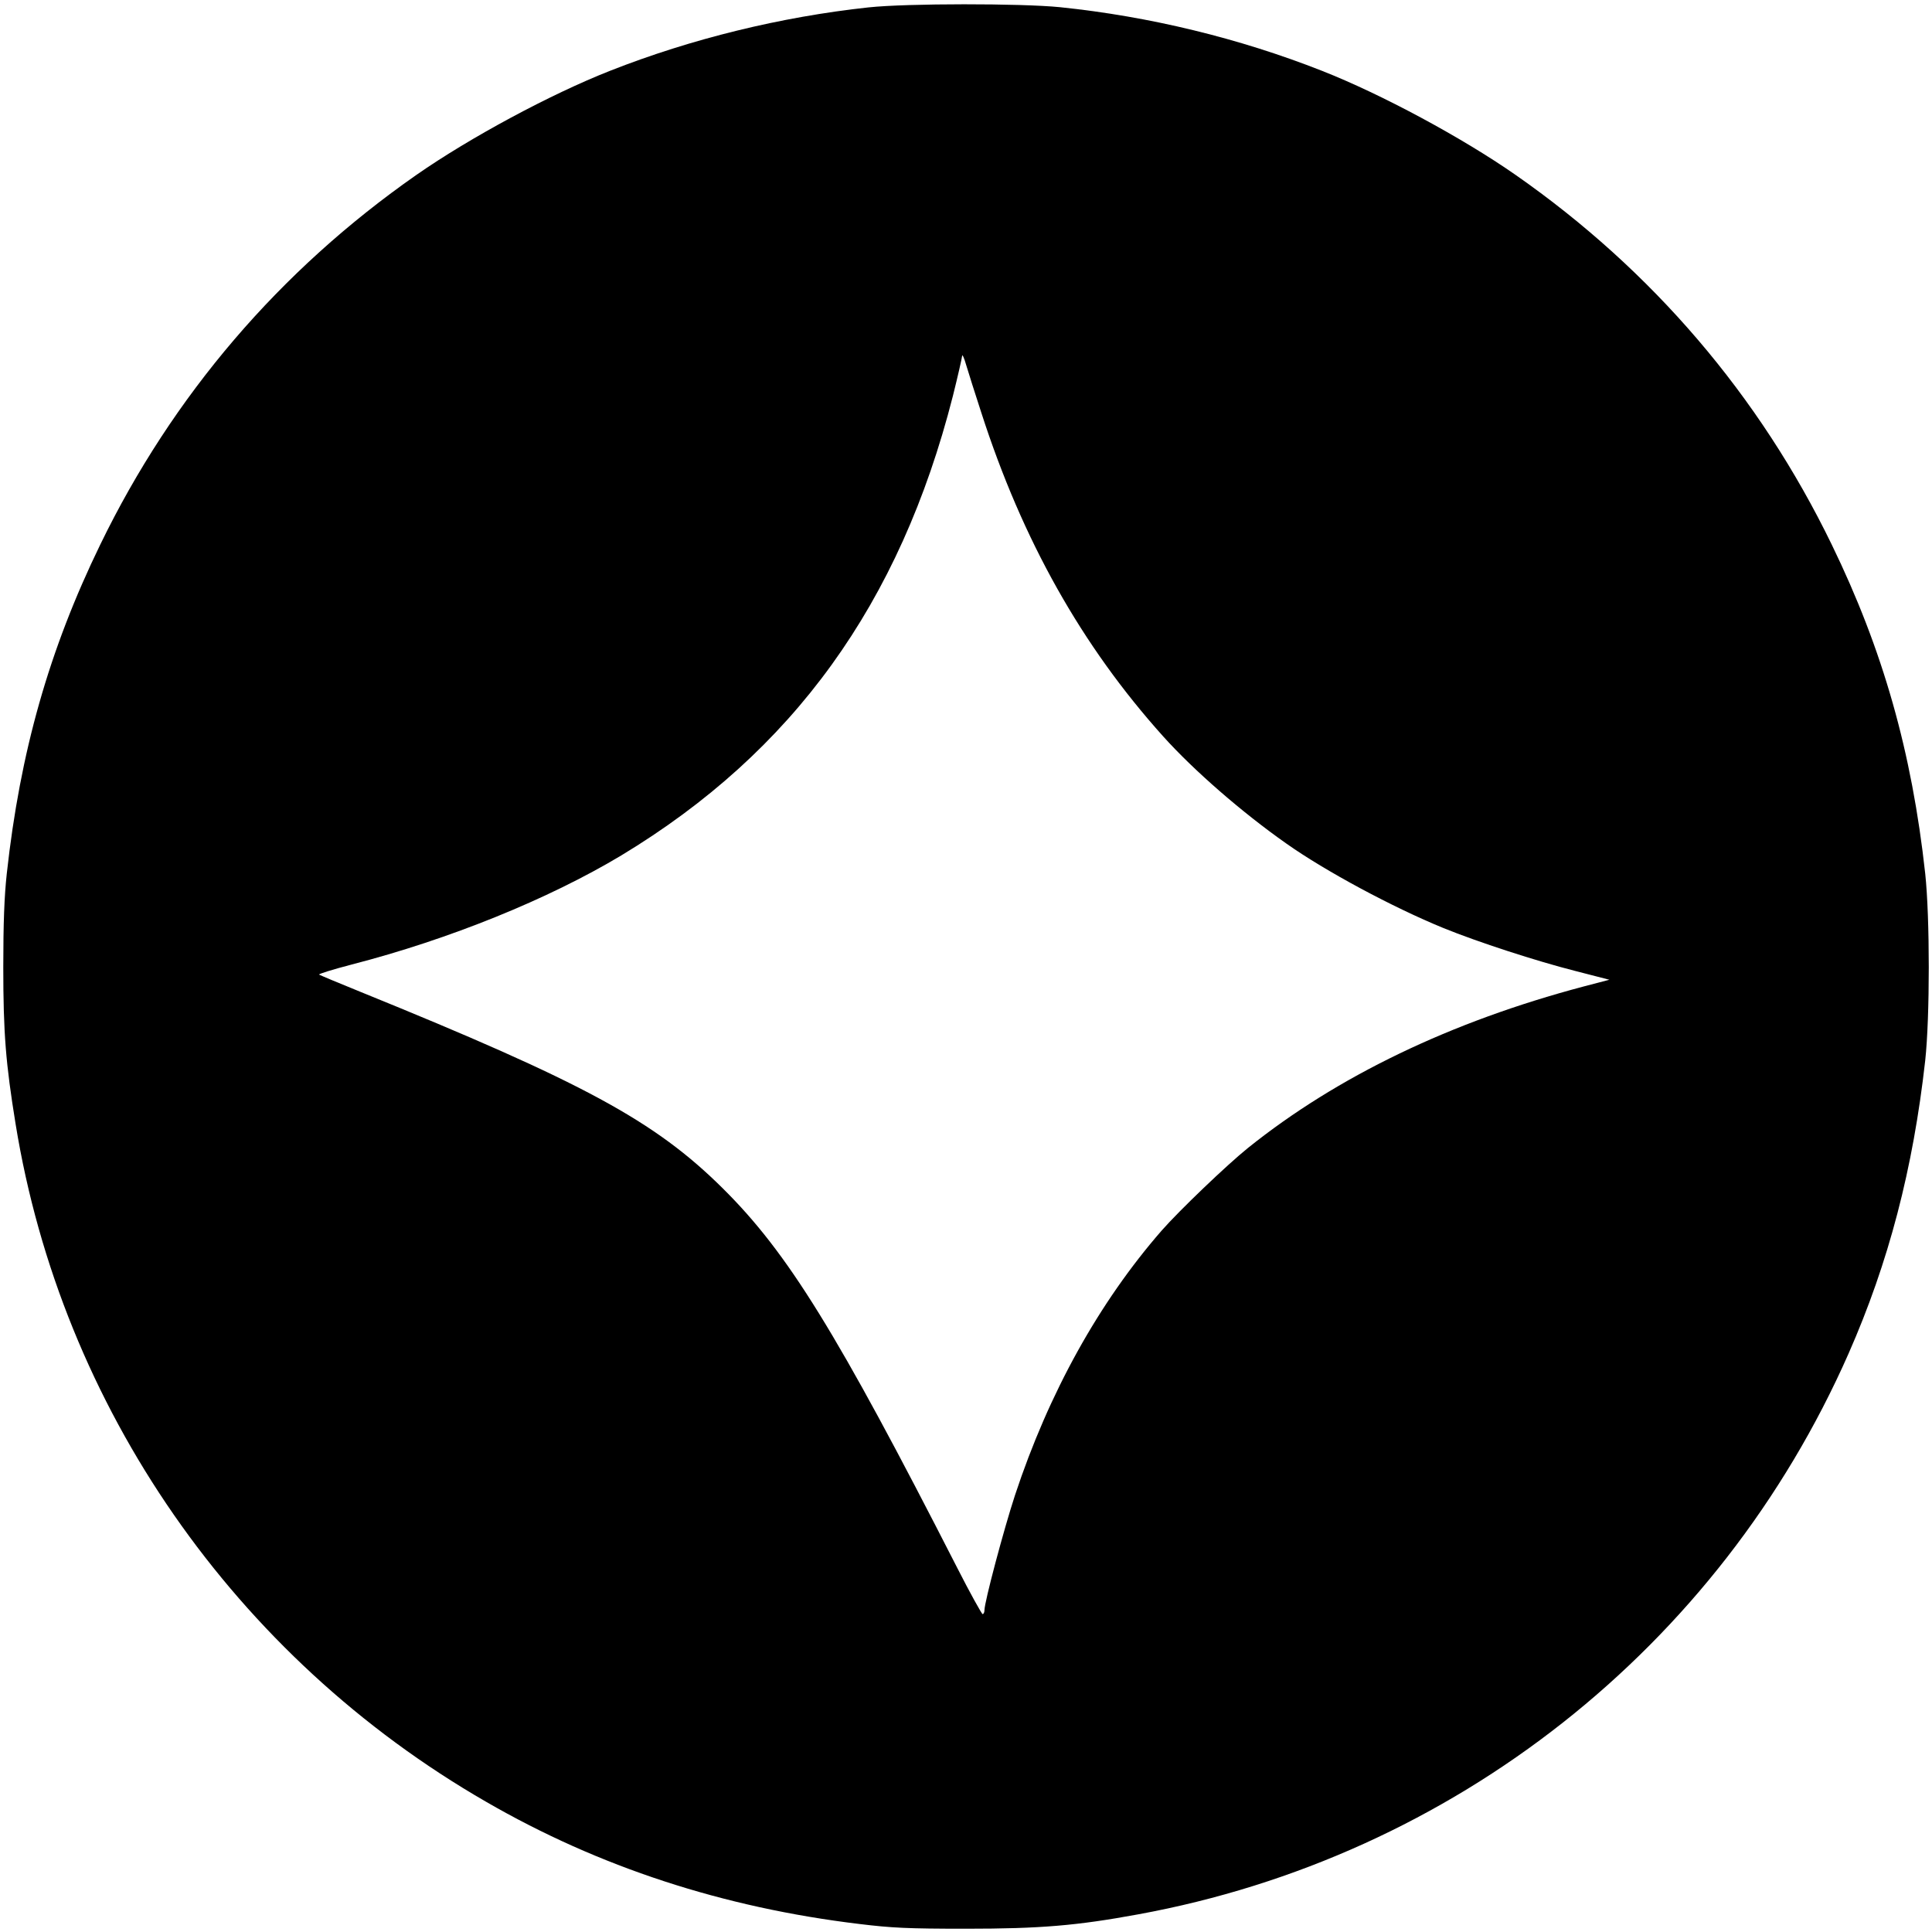 <?xml version="1.0" standalone="no"?>
<!DOCTYPE svg PUBLIC "-//W3C//DTD SVG 20010904//EN"
 "http://www.w3.org/TR/2001/REC-SVG-20010904/DTD/svg10.dtd">
<svg version="1.0" xmlns="http://www.w3.org/2000/svg"
 width="942pt" height="942pt" viewBox="0 0 942 942"
 preserveAspectRatio="xMidYMid meet">
<g transform="translate(0,942) scale(0.1,-0.1)"
fill="#000000" stroke="none">
<path d="M4235 9384 c-426 -46 -864 -153 -1260 -309 -290 -114 -684 -326 -945
-508 -666 -465 -1188 -1075 -1541 -1802 -250 -514 -391 -1012 -456 -1605 -12
-110 -17 -242 -17 -455 0 -321 12 -470 60 -765 224 -1381 1069 -2599 2294
-3305 550 -318 1156 -516 1821 -596 156 -19 234 -23 519 -23 362 0 540 15 839
70 1538 281 2833 1303 3464 2734 196 445 315 902 374 1430 23 213 23 694 0
910 -65 593 -206 1091 -456 1605 -353 727 -875 1337 -1541 1802 -261 182 -655
394 -945 508 -404 159 -841 265 -1277 310 -190 19 -747 19 -933 -1z m549
-1974 c201 -624 490 -1138 887 -1580 150 -167 386 -372 601 -523 191 -135 519
-311 766 -412 167 -68 453 -161 642 -209 l167 -43 -126 -33 c-646 -171 -1201
-438 -1636 -787 -103 -83 -334 -304 -421 -403 -306 -351 -550 -791 -715 -1290
-55 -168 -149 -521 -149 -561 0 -10 -4 -19 -9 -19 -4 0 -61 102 -125 228 -586
1147 -824 1533 -1143 1849 -331 328 -679 516 -1768 958 -104 42 -194 80 -199
83 -5 3 66 25 158 49 477 123 960 319 1315 532 838 506 1359 1227 1617 2240
24 96 44 184 45 195 0 12 10 -8 20 -44 11 -36 43 -139 73 -230z"/>
</g>
</svg>
